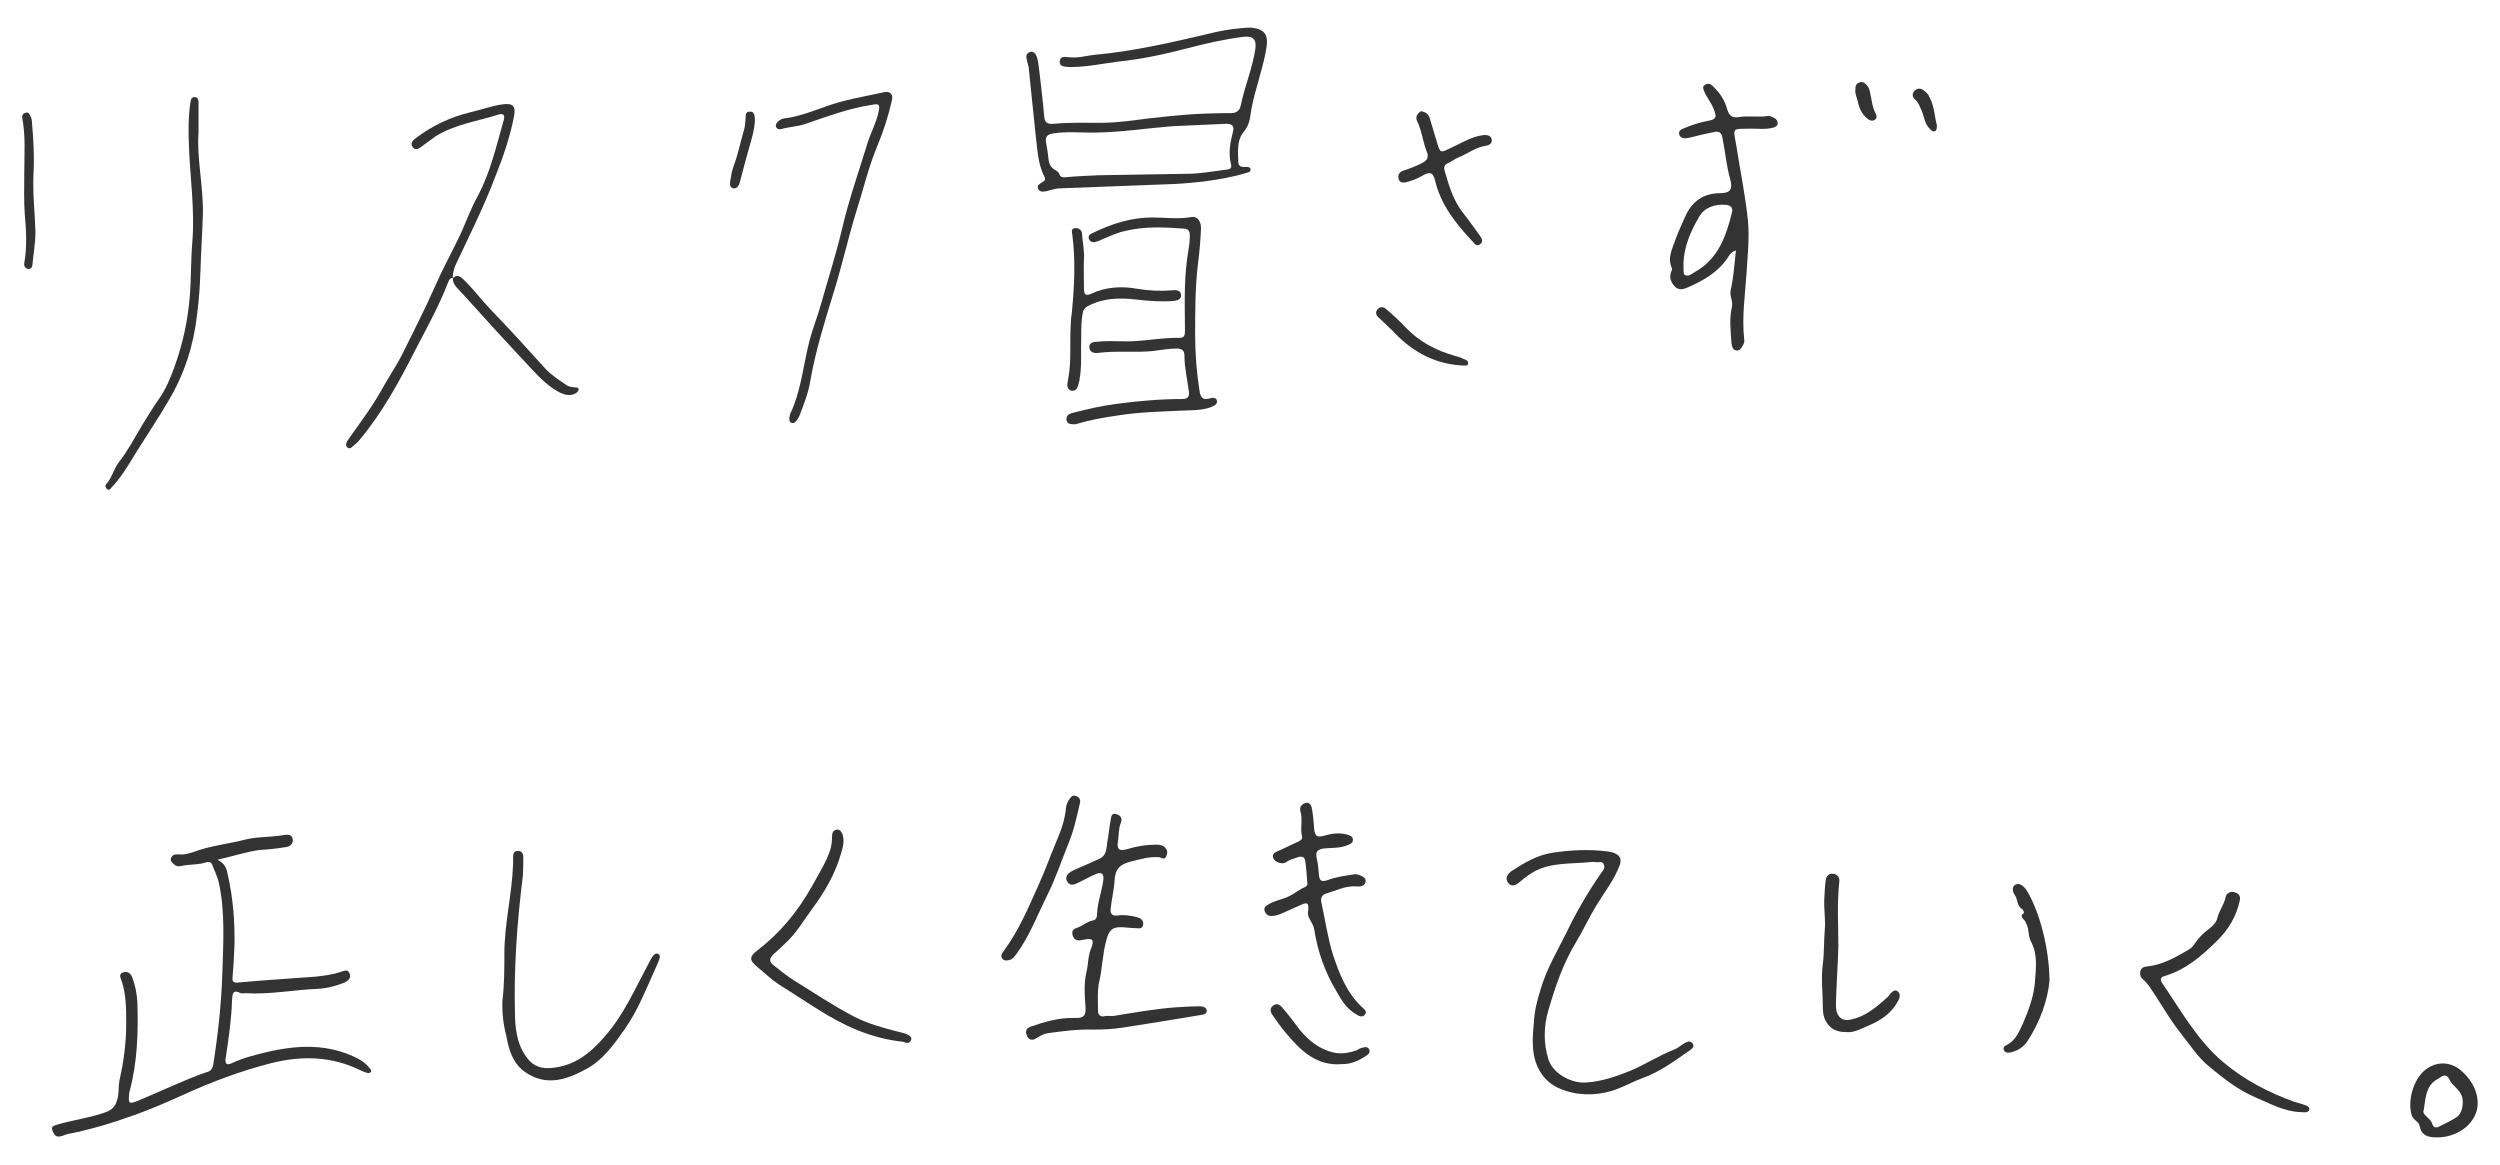 <?xml version="1.0" encoding="utf-8"?>
<!-- Generator: Adobe Illustrator 27.3.1, SVG Export Plug-In . SVG Version: 6.00 Build 0)  -->
<svg version="1.1" id="レイヤー_1" xmlns="http://www.w3.org/2000/svg" xmlns:xlink="http://www.w3.org/1999/xlink" x="0px"
	 y="0px" width="515px" height="240px" viewBox="0 0 515 240" style="enable-background:new 0 0 515 240;" xml:space="preserve">
<style type="text/css">
	.st0{fill:#333333;}
</style>
<g>
	<path class="st0" d="M44.8,177.1c1.6,0.8,1.9,1.9,2.1,3c1.1,4.8,1.5,9.7,1.4,14.7c-0.1,2.2-0.2,4.4-0.4,6.5
		c-0.1,0.9,0.2,1.2,1.2,1.1c5.3-0.5,10.6-0.8,15.8-1.2c1.8-0.2,3.6-0.4,5.3-1c0.7-0.2,1.5-0.6,1.8,0.3c0.4,0.9-0.2,1.5-1,1.9
		c-1.8,0.7-3.6,1.2-5.5,1.3c-5,0.2-9.9,1.2-14.9,0.9c-0.3,0-0.8,0.1-1,0c-1.6-0.8-1.7,0-1.8,1.3c-0.1,4-0.7,8-1.3,12
		c-0.2,1.1,0.1,1.7,1.3,1.1c2.3-1.1,4.8-1.7,7.3-2.3c6.4-1.5,12.7-1.7,18.7,1.4c0.9,0.5,1.7,1.1,2.3,1.9c0.2,0.2,0.5,0.5,0.3,0.8
		s-0.5,0.3-0.8,0.2c-0.4-0.1-0.9-0.3-1.3-0.5c-5.9-2.9-12-3.1-18.4-1.5c-6.3,1.6-12.4,3.9-18.3,6.6c-3.3,1.5-6.6,2.9-9.9,4.1
		c-4.5,1.6-9,3-13.7,3.9c-0.5,0.1-1,0.4-1.6,0.5c-1,0.2-1.3-0.5-1.6-1.2c-0.3-0.9,0.3-1,0.9-1.2c3.3-1,6.8-1.4,10.1-2.6
		c1.7-0.6,2.2-1.7,2.5-3.2c0.2-1.1,0.1-2.2,0.3-3.3c0.9-3.9,1.4-7.8,1.4-11.8c0-2.9,0-5.8-0.9-8.6c-0.2-0.6-0.8-1.6,0.3-1.9
		c1-0.3,1.6,0.3,1.9,1.2c0.6,1.6,0.9,3.3,1,5c0.2,6.2,0,12.3-1.6,18.3c-0.1,0.2-0.1,0.5-0.1,0.7c-0.2,1.8,0,2,1.7,1.3
		c3.6-1.5,7.1-3.1,10.7-4.6c1.2-0.5,2.5-1,3.8-1.4c0.6-0.2,0.9-0.6,1.1-1.3c1-6.3,1.7-12.7,1.9-19c0.2-6.2,0.6-12.5-0.7-18.6
		c-0.3-1.3-0.9-2.5-1.4-3.8c-0.2-0.5-0.6-0.6-1.1-0.5c-1.7,0.6-3.6,0.4-5.3,0.8c-0.9,0.2-1.4-0.2-1.9-0.8c-0.3-0.3-0.3-0.6-0.1-1
		c0.4-0.7,1-0.6,1.7-0.6c1,0.1,2-0.2,2.9-0.5c3.4-1.3,7-1.6,10.4-2.5c2.7-0.7,5.5-0.5,8.3-1c0.7-0.1,1.6-0.1,1.7,0.9
		c0.1,1-0.6,1.5-1.4,1.6c-1.8,0.3-3.7,0.5-5.5,0.6C50.6,175.5,48,176.4,44.8,177.1z"/>
	<path class="st0" d="M242,37.9c-7.9,0.3-15.8,0.6-23.6,0.9c-1,0-2,0.4-2.9,0.6c-0.6,0.1-1.2,0.2-1.6-0.4c-0.4-0.7,0.2-1.1,0.7-1.4
		c0.6-0.3,0.9-0.6,0.5-1.3c-1.4-2.8-1.4-5.9-1.8-8.9c-0.5-4.5-0.9-9-1.4-13.6c-0.1-0.5-0.3-1-0.4-1.6c-0.2-0.7,0-1.3,0.7-1.5
		c0.6-0.2,1.1,0.3,1.3,0.8c0.3,0.7,0.4,1.5,0.5,2.3c0.4,3.4,0.8,6.7,1.1,10.1c0.1,1.3,0.5,1.7,2,1.6c3.2-0.3,6.5-0.2,9.7-0.2
		c3.3,0,6.6-0.5,9.8-0.9c2.7-0.3,5.4-0.6,8-0.8c3-0.2,6-0.3,9-0.3c1.2,0,1.8-0.6,2-1.6c0.8-3.9,2.4-7.6,3-11.6
		c0.3-2-0.5-2.8-2.6-2.5c-3.9,0.5-7.8,1.4-11.6,2.4c-4.6,1.2-9.3,2.2-14.1,2.7c-3.2,0.4-6.3,1.1-9.5,1.1c-0.2,0-0.5,0-0.7,0
		c-0.8-0.1-1.8,0-1.8-1.1c0.1-1.2,1.1-1,2-0.9c1.7,0.2,3.4-0.3,5.1-0.5c7.9-0.7,15.7-2.5,23.4-4.3c2.3-0.6,4.6-1,6.9-1.2
		c0.7-0.1,1.4-0.1,2.1-0.1c2.7,0.3,3.5,1.4,3.1,4.1c-0.7,4.3-2.3,8.4-3.1,12.6c-0.3,1.8-0.3,3.3-1.7,4.9c-1.3,1.6-1.1,4.1-1,6.2
		c0.1,1,0.9,0.9,1.6,0.9c0.4,0,0.9,0,0.9,0.5c0.1,0.5-0.4,0.6-0.8,0.7c-2.9,0.9-5.9,1.4-8.9,1.8C246,37.6,244,37.8,242,37.9
		C242,38,242,37.9,242,37.9z M244.6,35.8c2.6,0,5.1-0.5,7.6-0.8c0.6-0.1,1.7,0,1.4-1.1c-0.6-2.3-0.2-4.5,0.4-6.8
		c0.3-1.1-0.2-1.6-1.3-1.6c-3.7,0.2-7.5,0.3-11.2,0.5c-5.1,0.4-10.2,1.2-15.4,1.3c-3.1,0.1-6.2-0.3-9.2,0.2
		c-1.3,0.2-1.6,0.8-1.4,1.9c0.2,1.1,0.4,2.3,0.5,3.4c0.1,1,0.5,1.8,1.5,2.3c0.3,0.2,0.6,0.4,0.7,0.7c0.2,0.7,0.7,0.8,1.4,0.7
		c2.2-0.2,4.5-0.3,6.7-0.4C232.4,36,238.5,35.9,244.6,35.8z"/>
	<path class="st0" d="M357.6,51.6c-1,0.3-1.3,0.9-1.7,1.5c-2,3-5,4.7-8.2,6.1c-0.9,0.4-2,0.7-2.8-0.3c-0.7-0.8-1.1-1.8-0.6-3
		c0.1-0.2,0.2-0.5,0.1-0.7c-1-2.2,0.2-4.1,0.8-6c0.6-1.7,1.4-3.3,2.1-4.9c1.4-2.9,3.6-4.4,6.8-4.5c2.4,0,2.9-0.7,2.3-3
		c-0.8-2.8-1-5.7-1.6-8.5c-0.2-1.1-0.8-1.3-1.7-1.1c-1.6,0.3-3.2,0.7-4.8,1.1c-0.4,0.1-0.9,0.2-1.3,0.2c-0.5-0.1-1-0.3-1.1-0.9
		s0.3-0.9,0.8-1.1c1.7-0.7,3.4-1.3,5.1-1.6c1.8-0.3,1.9-0.8,1.2-2.5c-0.5-1.3-1.4-2.3-1.9-3.5c-0.2-0.6-0.5-1,0.1-1.4
		s1.1-0.3,1.6,0.2c1.4,1.3,2.5,2.9,3,4.8c0.4,1.3,1,1.9,2.5,1.6c1.9-0.3,3.9,0.1,5.8-0.2c0.5-0.1,1,0.2,1.4,0.4
		c0.4,0.2,0.7,0.6,0.7,1.1c0,0.6-0.5,0.7-0.9,0.9c-1.5,0.4-3.1,0.2-4.6,0.2c-4,0.1-3.7-0.4-3,3.6c0.8,5.2,1.9,10.4,2.4,15.6
		c0.3,3.5-0.1,7-0.3,10.4c-0.3,4.6-1,9.1-0.5,13.7c0.1,0.5,0,1-0.3,1.4c-0.3,0.5-0.6,1.1-1.3,1c-0.7-0.1-0.9-0.7-1-1.4
		c-0.2-2.6-0.5-5.2,0.1-7.7c0.2-1.1-0.5-2.1-0.3-3.2C357.1,57.2,357.3,54.5,357.6,51.6z M346.8,54.6c0,1.6,0,2,0.4,2.1
		c0.8,0.3,1.4-0.4,2-0.7c4.8-2.7,6.4-7.4,7.6-12.3c0.2-0.9-0.3-1.4-1.2-1.5c-2.3-0.2-4.5,0.5-5.6,2.5
		C348.3,47.6,346.8,50.9,346.8,54.6z"/>
	<path class="st0" d="M229.3,209.3c4.4-0.7,8.7-1.5,13.1-1.8c1.6-0.1,3.2-0.2,4.8-0.2c0.6,0,1.3,0.2,1.4,0.9c0,0.8-0.8,0.8-1.3,0.9
		c-5.4,0.9-10.8,1.8-16.1,2.6c-2,0.3-4,0.4-6,0.4c-3.1-0.1-6.1,0.3-9.1,0.7c-0.9,0.1-1.7,0.5-2.5,1c-0.8,0.6-1.6,0.5-2-0.3
		c-0.3-0.7-0.5-1.6,0.7-2c2.9-1,5.9-1.9,9-1.8c2,0.1,2.5-0.5,2.3-2.5c-0.2-2.3-0.3-4.8,0.2-6.9c0.4-1.6,0.3-3.4,1-5
		c0.7-1.8,0.2-2.1-1.7-1.7c-0.8,0.2-1.7,0.3-2.1-0.8c-0.4-1.2,0.3-1.5,1.2-1.8c1-0.4,1.8-1.2,3-1.4c0.7-0.1,0.8-0.9,0.8-1.4
		c0.1-2.4,1-4.6,1.3-7c0.1-1.1-0.3-1.6-1.4-1.2c-1.2,0.5-2.3,1.1-3.5,1.7c-0.9,0.4-1.9,1.1-2.6-0.2c-0.5-0.9,0.2-1.7,1.5-2.3
		c1.7-0.7,3.4-1.5,5.2-2.3c1.5-0.7,1.4-2.1,1.6-3.4c0.3-1.5,0.4-3.1,0.7-4.6c0.1-0.6,0.2-1.5,1.1-1.2c0.9,0.2,1.4,0.9,1,1.8
		c-0.5,1.2-0.4,2.6-0.6,3.8c-0.3,1.7,0.3,2.1,2,1.6c1.9-0.6,3.9-0.9,5.9-0.9c0.7,0,1.4,0.1,1.9,0.7c0.5,0.6,0.4,1.2,0.1,1.8
		c-0.4,0.7-0.8,0.2-1.3,0.1c-2.1-0.2-4,0.4-6,0.9c-2.1,0.5-3.2,1.5-3.3,3.9c-0.1,1.9-0.6,3.8-0.8,5.8c-0.1,1.1,0.3,1.5,1.4,1.4
		c1.3-0.2,2.6,0,3.9,0.3c0.8,0.2,1.5,0.6,1.4,1.5c-0.1,1.1-1,0.8-1.6,0.8c-1,0-2.1-0.2-3.1-0.2c-1.9,0-2.4,0.9-2.9,2.7
		c-0.8,2.9-0.8,5.8-1.5,8.7c-0.4,2-0.2,4-0.2,5.9c0,0.7,0.4,1.1,1.1,1.1C227.7,209.2,228.5,209.3,229.3,209.3z"/>
	<path class="st0" d="M327.5,177.6c-3.8,0.4-7.8,0-11.4,1.9c-1,0.6-1.9,1.2-2.8,2c-0.8,0.7-1.8,1.4-2.6,0.4c-0.8-1-0.1-2,0.9-2.6
		c2.5-1.6,5-3.1,8-3.6c3.9-0.6,7.7-0.8,11.6-0.3c0.6,0.1,1.2,0.2,1.7,0.5c0.9,0.5,1.1,1.1,0.8,2.2c-1.1,3.1-3.2,5.7-4.9,8.5
		c-1.5,2.5-2.7,5.1-4.2,7.6c-2.6,4.3-4.2,9-5.6,13.8c-1,3.3-1.1,6.9,0,10.3c0.9,2.8,4.6,4.9,7.7,4.7c3.2-0.2,6.1-1.2,9.1-2.4
		c3.1-1.3,6-3.2,9.1-4.4c0.8-0.3,1.5-1,2.3-1.4c0.5-0.3,1.1-0.4,1.5,0.2c0.4,0.6-0.1,1-0.5,1.3c-3.2,2.2-6.2,4.5-9.9,5.8
		c-2.1,0.8-4,1.9-6.2,2.6c-3.7,1.1-7.4,1-10.9-0.5c-3-1.3-4.8-4-5.3-7.4c-0.3-2.2-0.1-4.3,0.1-6.4c0.1-2.2,0.7-4.5,1.4-6.7
		c1.2-4.1,3.4-7.8,5.3-11.6c2-4.2,4.4-8.3,7.1-12.2c0.4-0.5,0.9-1.1,0.6-1.8c-0.3-0.8-1.1-0.4-1.7-0.5
		C328.2,177.5,327.9,177.6,327.5,177.6z"/>
	<path class="st0" d="M230.9,70.3c4.1,0.2,8.1-0.8,12.1-0.7c1,0,1.1-0.6,1.1-1.4c0-3.1-0.1-6.2,0-9.3c0.1-2.5,0.3-4.9,0.7-7.3
		c0.2-1.1,0.3-2.1,0.3-3.2c0-0.8-0.4-1.3-1.2-1.3c-4.1-0.3-8.2-0.5-12.2,0.5c-1.5,0.3-2.9,1-4.4,1.6c-0.5,0.2-1,0.5-1.5,0.6
		c-0.6,0.2-1.2,0.1-1.5-0.6c-0.2-0.7,0.3-1,0.8-1.2c3.9-1.9,7.9-3.2,12.2-3.2c2.7,0,5.5,0.4,8.2-0.1c1.1-0.2,2,0.9,1.9,2.5
		c-0.1,2.3-0.3,4.7-0.6,7c-0.6,4.9-0.6,9.9-0.6,14.8c0,3.8,0.3,7.7,0.9,11.5c0.2,1.3,0.6,2,2,1.6c0.6-0.2,1.5-0.3,1.6,0.5
		s-0.7,1-1.3,1.3c-2,0.7-4.1,0.6-6.2,0.7c-4.3,0.2-8.7,0.3-13,1c-2.8,0.4-5.6,0.9-8.3,1.7c-0.2,0.1-0.5,0.1-0.7,0.1
		c-0.7,0-1.4-0.1-1.5-0.9s0.4-1.2,1.1-1.4c3.1-0.8,6.1-1.5,9.2-1.9c4.5-0.6,9-1,13.5-1c1.1,0,1.6-0.4,1.4-1.6
		c-0.3-2.4-0.9-4.8-0.9-7.3c0-1.1-0.5-1.5-1.6-1.5c-1.6,0-3.2,0.3-4.8,0.5c-3.8,0.4-7.6-0.1-11.4,0.4c-0.8,0.1-1.7-0.1-1.8-1.1
		s0.9-1.2,1.6-1.2C227.8,70.2,229.4,70.3,230.9,70.3z"/>
	<path class="st0" d="M269.5,187.6c0.1-1.6-0.1-1.8-1.5-1.2c-1.3,0.6-2.5,1.1-3.8,1.7c-0.7,0.3-1.5,0.6-2.3,0.6
		c-0.7,0-1.2-0.4-1.4-1.1c-0.2-0.7,0.3-1,0.8-1.3c1.3-0.8,2.9-1,4.3-1.7c1.2-0.6,2.1-1.4,3.3-1.9c0.4-0.2,0.5-0.6,0.4-0.9
		c-0.1-1.4-0.2-2.9-0.4-4.3c-0.1-1-0.7-1.2-1.6-0.9c-0.7,0.3-1.5,0.4-2.2,0.9c-0.5,0.4-1.1,0.4-1.7,0.2s-1.1-0.6-1.2-1.3
		c0-0.6,0.6-0.9,1.1-1.1c1.4-0.6,2.7-1.3,4.1-1.9c0.6-0.3,1-0.6,0.8-1.2c-0.4-1.6,0.2-3.3-0.3-5c-0.3-1,0.3-1.6,1.1-1.8
		c0.9-0.2,1.2,0.7,1.3,1.4c0.2,1.2,0.3,2.5,0.4,3.7c0.1,1.8,0.6,2.1,2.3,1.6c1.4-0.4,2.9-0.6,4.4-0.2c0.6,0.2,1.3,0.3,1.3,1.1
		c0,0.7-0.6,0.9-1.1,1.1c-1.6,0.7-3.3,0.5-5,0.7c-1.2,0.2-1.6,0.7-1.4,1.8c0.3,1.2,0.4,2.4,0.5,3.6c0.1,1.3,0.6,1.5,1.8,1.1
		c1.8-0.7,3.7-0.9,5.5-1.2c0.3,0,0.6,0,0.9,0.1c0.7,0.3,1.6,0.6,1.4,1.5c-0.2,0.8-1,1-1.8,0.9c-2.3-0.2-4.3,0.9-6.4,1.5
		c-0.8,0.2-1.1,1-0.9,1.8c0.8,3.6,1.3,7.3,2.4,10.8c1.3,3.9,2.8,7.8,6,10.8c0.4,0.4,1.1,0.8,0.6,1.5c-0.6,0.7-1.3,0.3-1.9-0.1
		c-1.9-1.1-3-2.9-4-4.7c-2.4-4-3.9-8.3-4.6-12.9C270.4,189.9,269.1,188.9,269.5,187.6z"/>
	<path class="st0" d="M103.5,206.1c0.4-3.2,0.4-6.5,0.4-9.6c0-6.3,1.6-12.3,1.8-18.6c0-0.4,0-0.9,0-1.3c0-0.6,0.1-1.3,0.9-1.3
		c0.8-0.1,1.2,0.5,1.2,1.2c0,1.3,0,2.7-0.1,4c-1.2,9.6-1.9,19.3-1.6,29c0.1,3.1,0.6,6.2,2.7,8.7c1.2,1.5,2.9,2,4.8,1.8
		c4.6-0.4,7.9-2.9,10.9-6.4c4-4.5,6.3-9.9,9.1-15.1c0.5-0.9,1.1-2.4,2-2c0.8,0.4-0.1,1.8-0.4,2.6c-2,4.4-3.7,8.9-6.5,12.9
		c-2.2,3.1-4.5,6.4-7.9,8.2c-4,2.2-8.3,3.7-12.7,0.6c-2.5-1.8-3.3-4.6-3.8-7.4C103.7,211.1,103.4,208.7,103.5,206.1z"/>
	<path class="st0" d="M93.3,57.3c-0.7-0.1-0.8,0.5-1,0.9c-1.9,4.9-4.4,9.4-6.8,14c-3.3,6.5-6.8,12.9-11.5,18.5
		c-0.4,0.5-0.9,0.9-1.4,1.3c-0.3,0.3-0.6,0.5-1,0.2c-0.5-0.4-0.3-0.9-0.1-1.3c1-1.5,2.1-2.9,3.1-4.4c1.4-1.9,2.7-3.9,3.9-6
		c1.4-2.6,3.1-5,4.4-7.6c2.3-4.7,4.7-9.3,6.8-14.1c1.4-3.2,3.1-6.3,4.6-9.4c1.5-3,2.5-6.1,4.1-9c2.6-4.8,3.8-10.2,5.3-15.4
		c0.3-0.9,0.3-1.8-1-1.4c-4.4,1.4-9,2-13,4.5c-1,0.7-2,1.5-3,2.2c-0.5,0.4-1.2,0.7-1.7,0s-0.1-1.3,0.6-1.8c3.4-2.6,7.2-4.4,11.4-5.4
		c2.2-0.5,4.3-1.3,6.5-1.6c2.1-0.3,2.8,0.3,2.4,2.4c-0.8,4.2-2.2,8.3-3.8,12.3c-2.4,6.4-5.5,12.5-8.4,18.7
		C93.5,55.7,93.2,56.4,93.3,57.3L93.3,57.3z"/>
	<path class="st0" d="M162.6,86c0.1-0.2,0.1-0.7,0.3-1c2.2-4.8,2.6-10,3.9-15c0.7-2.6,1.7-5,2.4-7.6c1.4-5,3-9.9,4.2-15
		c1.4-6.1,3.5-12,5.3-17.9c0.7-2.2,1.8-4.2,2.3-6.5c0.3-1.5,0.1-1.7-1.4-1.4c-4.7,0.7-9.2,2.4-13.6,3.9c-1.7,0.6-3.4,0.6-5.1,1.1
		c-0.4,0.1-0.8,0-1-0.4s0-0.8,0.3-1.1c0.4-0.4,0.8-0.6,1.3-0.7c4.3-0.5,8.2-2.6,12.3-3.6c2.8-0.7,5.6-1.2,8.3-1.8
		c1.3-0.3,2,0.5,1.6,1.8c-0.7,3.1-1.7,6.2-2.9,9.1c-1.9,4.5-3,9.3-4.5,14c-1.6,5.2-2.8,10.6-4.4,15.8c-1.9,6.2-3.9,12.5-5,18.9
		c-0.4,2.4-1.3,4.7-2.2,7c-0.2,0.4-0.3,0.7-0.6,1c-0.2,0.3-0.5,0.7-1,0.5C162.6,87,162.6,86.6,162.6,86z"/>
	<path class="st0" d="M474,229.1c-3.5-0.1-6.4-1.8-9.5-3.1c-3.5-1.5-6.4-3.8-9.3-6.2c-2.4-1.9-4.1-4.6-6-7c-2.4-3-4.3-6.5-6.5-9.7
		c-0.4-0.5-0.8-1-1.3-1.4s-0.6-1-0.5-1.6c0.2-0.7,0.6-0.9,1.3-1c3.2-0.3,6-1.9,8.7-3.5c0.5-0.3,0.9-0.7,1.2-1.2
		c0.8-1.2,1.8-2.2,3-3.1c0.8-0.6,1.5-1.3,1.7-2.3c0.4-1.5,1.4-2.7,1.7-4.3c0.1-0.6,1-1.2,1.8-0.9c0.8,0.2,1.3,0.7,1.1,1.7
		c-0.7,3.2-2.3,6-4.7,8.3c-3.2,3.2-6.5,6-10.9,7.3c-0.8,0.2-0.8,0.8-0.4,1.4c3.9,5.7,7.3,11.9,12.7,16.4c4.3,3.6,9.3,6.2,14.6,8.1
		c0.6,0.2,1.2,0.3,1.7,0.5c0.6,0.2,1.5,0.4,1.3,1.2C475.4,229.3,474.5,229.1,474,229.1z"/>
	<path class="st0" d="M186,214.6c-6.7-0.7-12.4-3.4-17.7-6.8c-2.6-1.6-5.1-3.3-7.7-4.9c-1.7-1.1-3.1-2.5-4.7-3.8
		c-1.6-1.3-1.5-2.1,0.1-3.3c4.7-3.6,8.4-8.1,11.3-13.3c1.3-2.4,2.8-4.7,3.7-7.3c0.3-1,0.4-2,0.4-2.9c0-0.7,0.2-1.3,1-1.4
		c0.7-0.1,1,0.6,1.2,1.1c0.4,1.4,0,2.7-0.4,4c-1.2,4.1-3.3,7.7-5.8,11.1c-1.8,2.4-3.3,5.1-5.6,7.2c-0.8,0.8-1.7,1.6-2.5,2.3
		c-0.8,0.8-0.9,1.5,0,2.2c1.3,1,2.6,2.1,4,3c4.2,2.6,8.2,5.3,12.6,7.6c2.9,1.5,5.9,2.3,9,3.1c0.7,0.2,1.4,0.3,2,0.6
		c0.4,0.2,1,0.5,0.8,1.1s-0.7,0.7-1.2,0.6C186.2,214.6,185.9,214.6,186,214.6z"/>
	<path class="st0" d="M40.9,27.3c-0.4,5.3,1,11,0.9,16.7c-0.1,3.9-0.4,7.8-0.5,11.7c-0.1,3-0.3,6.1-0.7,9.1
		C39.9,71.1,38,77,34.8,82.4c-1.9,3.3-4,6.4-6,9.6c-1.5,2.3-2.8,4.8-4.6,7c-0.4,0.5-0.8,1-1.3,1.5c-0.2,0.3-0.5,0.6-0.9,0.2
		c-0.3-0.3-0.4-0.7-0.1-1c1.2-1.3,1.5-3.1,2.6-4.5c1.9-2.4,3.3-5.2,4.9-7.8c1.1-1.8,2.2-3.6,3.4-5.3c1.4-2,2.4-4.4,3.2-6.7
		c1.7-4.7,2.7-9.5,3.1-14.4c0.3-3.6,0.2-7.3,0.5-10.9c0.6-6.9-0.5-13.8-0.7-20.6c-0.1-2.7-0.1-5.5,0.3-8.2c0.1-0.6,0.1-1.3,0.9-1.3
		c0.8,0,0.8,0.8,0.8,1.4C40.9,23.1,40.9,25,40.9,27.3z"/>
	<path class="st0" d="M380.2,212.6c-1.5,0-3-0.4-4-2.1c-0.6-1-0.7-2.1-0.7-3.1c0-2.9-0.4-5.9,0-8.8c0.3-2.3,0.2-4.6,0.4-7
		c0.2-2.1-0.2-4.2-0.1-6.4c0.1-1.3,0.1-2.6,0.3-3.9c0.1-0.8,0.6-1.4,1.5-1.3c0.9,0.1,1.4,0.7,1.3,1.6c-0.5,4.5-0.2,9-0.2,13.4
		c-0.1,3.9-0.4,7.8-0.5,11.7c0,0.7,0,1.4,0.3,2.1c0.6,1.3,1.6,1.5,2.9,1.2c2.8-0.6,5-2.4,7.1-4.3c0.4-0.3,0.7-0.7,1-1.1
		c0.4-0.4,0.9-0.8,1.4-0.4c0.5,0.4,0.6,1,0.2,1.8c-1.4,2.8-3.8,4.3-6.5,5.4C383.2,212,381.9,212.8,380.2,212.6z"/>
	<path class="st0" d="M222.7,71.6c0,2.1,0.1,4.3-0.3,6.4c0,0.2,0,0.4-0.1,0.6c-0.2,0.9-0.4,2-1.5,1.9c-1.1-0.2-1-1.3-0.8-2.2
		c0.8-3.9,0.3-7.9,0.6-11.8c0-0.7,0.1-1.4,0.2-2.1c0.5-5.3,0.8-10.6,0.1-16c-0.1-0.6-0.3-1.4,0.6-1.4c0.8-0.1,1.4,0.5,1.4,1.2
		c0.1,1.7,0.5,3.4,0.4,5.1c-0.1,2.1,0,4.2,0,6.3c0,1.1,0.4,1.4,1.5,0.9c3-1.4,6.3-1.6,9.5-1c2.4,0.4,4.8,0.5,7.2,0.3
		c0.8-0.1,1.7,0,1.8,0.9c0.1,1-0.8,1.2-1.5,1.3c-2.6,0.2-5.2,0-7.8-0.3c-3.4-0.4-6.7-0.3-9.8,1.3c-0.8,0.4-1.1,0.9-1.2,1.7
		C222.6,67,222.8,69.3,222.7,71.6z"/>
	<path class="st0" d="M292.7,22.9c1.2,0.2,1.7,0.8,1.9,1.7c0.5,1.7,1,3.3,1.5,5c0.6,1.9,0.7,1.9,2.5,1c1.8-0.8,3.4-1.8,5.3-2.4
		c0.6-0.2,1.3-0.3,1.9-0.4c0.7,0,1.4,0.2,1.5,1s-0.6,1.1-1.1,1.2c-2.2,0.3-3.9,1.7-5.9,2.5c-0.7,0.3-1.3,0.8-2,1.1
		c-0.8,0.3-0.9,0.9-0.7,1.6c0.9,3.1,1.8,6.2,3.9,8.8c1.2,1.5,2.2,3,3.4,4.6c0.4,0.6,0.7,1.2,0,1.7c-0.7,0.6-1.1-0.1-1.5-0.5
		c-3.5-3.7-6.6-7.6-7.8-12.7c-0.4-1.6-1.1-1.8-2.6-0.9c-1,0.6-2.1,1-3.2,1.3c-0.7,0.2-1.5,0.2-1.7-0.7c-0.2-0.8,0.2-1.4,1.1-1.7
		c1.3-0.4,2.6-0.9,3.9-1.6c0.9-0.5,1.3-1.1,0.8-2.3c-0.8-2-1-4.3-2-6.3C291.5,24,292.1,23.3,292.7,22.9z"/>
	<path class="st0" d="M501.9,234.3c-1.8,0-3.1-0.4-3.5-2.5c-0.2-0.8-1.3-1.1-1.6-2.1c-0.9-3,0.4-7.4,2.8-9.3
		c2.1-1.7,4.9-1.8,7.1-0.1c2.2,1.8,3.7,4.2,3.7,7C510.4,231.3,506.3,234.4,501.9,234.3z M499.3,228.6c-0.5,1.1,1.3,1.6,1.7,2.8
		c0.3,0.9,0.7,1,1.4,0.7c1.2-0.6,2.5-1.2,3.7-2s1.5-3.1,1-4.4c-0.5-1.3-1.9-2.1-2.4-3.1c-0.8-1.8-1.7-0.8-2.4-0.4
		C499.9,223.4,499.7,225.7,499.3,228.6z"/>
	<path class="st0" d="M422.2,202c-0.3,3.6-1.8,8.4-4.7,12.7c-0.8,1.1-2,1.8-3.3,2.1c-0.5,0.1-1.2,0.1-1.4-0.5
		c-0.3-0.6,0.3-0.9,0.7-1.1c1.7-0.9,2.4-2.6,3.2-4.3c1.2-2.8,2.3-5.7,2.5-8.7c0.2-2.7,0.6-5.6-0.8-8.2c-0.4-0.7-0.5-1.7-0.6-2.6
		c-0.1-0.6-0.4-1.1-0.6-1.6c-0.3-0.5-1.3-1-0.3-1.7c0.1-0.1-0.1-0.7-0.3-0.8c-1.2-0.7-0.9-2.1-1.6-3c-0.4-0.6-0.6-1.6,0.1-2
		c0.7-0.5,1.5,0,2.1,0.7c0.3,0.4,0.5,0.8,0.7,1.1C420.3,188.5,422.1,195.3,422.2,202z"/>
	<path class="st0" d="M222.5,165.3c-0.7,3-1.3,5.9-2.5,8.7c-1.4,3.5-2.6,7.1-4.3,10.5c-2,4-3.6,8.3-6.3,12c-0.4,0.5-0.7,1-1.3,1.2
		s-1.2,0.3-1.6-0.2c-0.4-0.5-0.2-1,0.2-1.5c3.1-4.2,5.1-8.9,7.2-13.6c1.5-3.3,2.7-6.7,4.1-10c0.8-1.9,1.4-3.9,1.6-6
		c0.1-0.7,0.3-1.2,0.7-1.8c0.4-0.5,0.7-0.9,1.4-0.6C222.3,164.2,222.6,164.7,222.5,165.3z"/>
	<path class="st0" d="M93.3,57.3c0.9-0.9,1.6-0.3,2.2,0.3c2,1.9,3.7,4.2,5.6,6.2c3.8,3.9,7.5,8,11.2,12.1c1.3,1.4,2.9,2.4,4.5,3.5
		c0.5,0.3,1,0.3,1.6,0.4c0.3,0,0.8,0,0.8,0.4s-0.3,0.6-0.6,0.8c-1,0.6-2,0.4-3,0c-2.5-1.2-4.3-3.1-6.1-5
		c-4.9-5.2-9.7-10.5-14.5-15.8C94.2,59.3,93.2,58.6,93.3,57.3L93.3,57.3z"/>
	<path class="st0" d="M6.9,35.8c-0.2,4,0.3,8,0.4,12c0,2.2-0.4,4.4-0.6,6.6c0,0.5-0.3,1.1-0.9,1c-0.7-0.1-0.9-0.7-0.8-1.2
		c0.6-3.4,0.4-6.8,0.1-10.1C4.9,41.3,5,38.4,5,35.6c0-3.7,0.3-7.5-0.4-11.2c-0.1-0.5,0-0.9,0.5-1.1c0.6-0.3,0.9,0,1.1,0.5
		c0.3,0.5,0.4,1,0.4,1.6C6.9,28.8,7.1,32.3,6.9,35.8z"/>
	<path class="st0" d="M276.6,219.2c-5.4,0.5-8.7-2.8-11.7-6.4c-1-1.1-1.8-2.4-2.7-3.6c-0.5-0.7-0.7-1.4,0-2s1.4-0.3,1.9,0.3
		c1.3,1.5,2.5,3.1,3.7,4.7c1.8,2.2,4,3.9,6.8,4.6c1.8,0.4,3.4,0.1,5-0.5c0.2-0.1,0.3-0.2,0.5-0.3c0.7-0.2,1.5-0.6,1.9,0.1
		c0.5,0.8-0.4,1.3-0.9,1.6C279.7,218.6,278.2,219.2,276.6,219.2z"/>
	<path class="st0" d="M301.3,75.3c-5.6-0.3-10.1-2.7-13.9-6.6c-1-1.1-2.2-2.1-3.2-3.1c-0.6-0.5-1-1.1-0.5-1.8c0.6-0.8,1.4-0.6,2,0
		c1.4,1.2,2.7,2.4,3.9,3.7c2.8,2.9,6.2,4.7,10.1,5.8c0.6,0.2,1.2,0.3,1.7,0.6c0.5,0.2,1.2,0.4,1,1.1
		C302.3,75.5,301.6,75.2,301.3,75.3z"/>
	<path class="st0" d="M155.5,25.1c-0.1,1.3-0.4,2.6-0.8,4c-0.8,2.7-1.5,5.4-2.2,8.1c-0.1,0.2-0.1,0.5-0.2,0.7
		c-0.2,0.5-0.6,1-1.2,0.9c-0.7-0.1-0.8-0.8-0.7-1.3c0.2-1.1,0.3-2.2,0.7-3.2c0.9-2.4,1.4-4.9,2.1-7.3c0.3-0.8,0.3-1.8,0.4-2.7
		c0-0.6,0-1.3,0.8-1.3c0.9-0.1,1,0.6,1.1,1.3C155.5,24.4,155.5,24.7,155.5,25.1z"/>
	<path class="st0" d="M399,25.8c0,0.5,0,1-0.4,1.2c-0.5,0.2-0.7-0.1-1-0.4c-1.1-1-1.2-2.5-1.7-3.7c-0.4-0.8-0.6-1.7-1.3-2.3
		c-0.6-0.5-0.8-1.2-0.3-1.8c0.6-0.7,1.4-0.7,2.1-0.1c0.5,0.4,0.9,0.8,1.1,1.4C398.5,21.9,398.5,24,399,25.8z"/>
	<path class="st0" d="M382.2,18.6c0-0.8,0.1-1.4,0.8-1.6c0.7-0.3,1.2,0.1,1.7,0.7c0.4,0.5,0.5,1.1,0.6,1.7c0.3,1.4,0.4,2.7,1.1,4
		c0.2,0.4,0.3,0.9-0.1,1.2c-0.5,0.4-0.9,0.3-1.4,0c-1.3-0.9-1.9-2.3-2.2-3.7C382.5,20,382.1,19.2,382.2,18.6z"/>
</g>
</svg>
